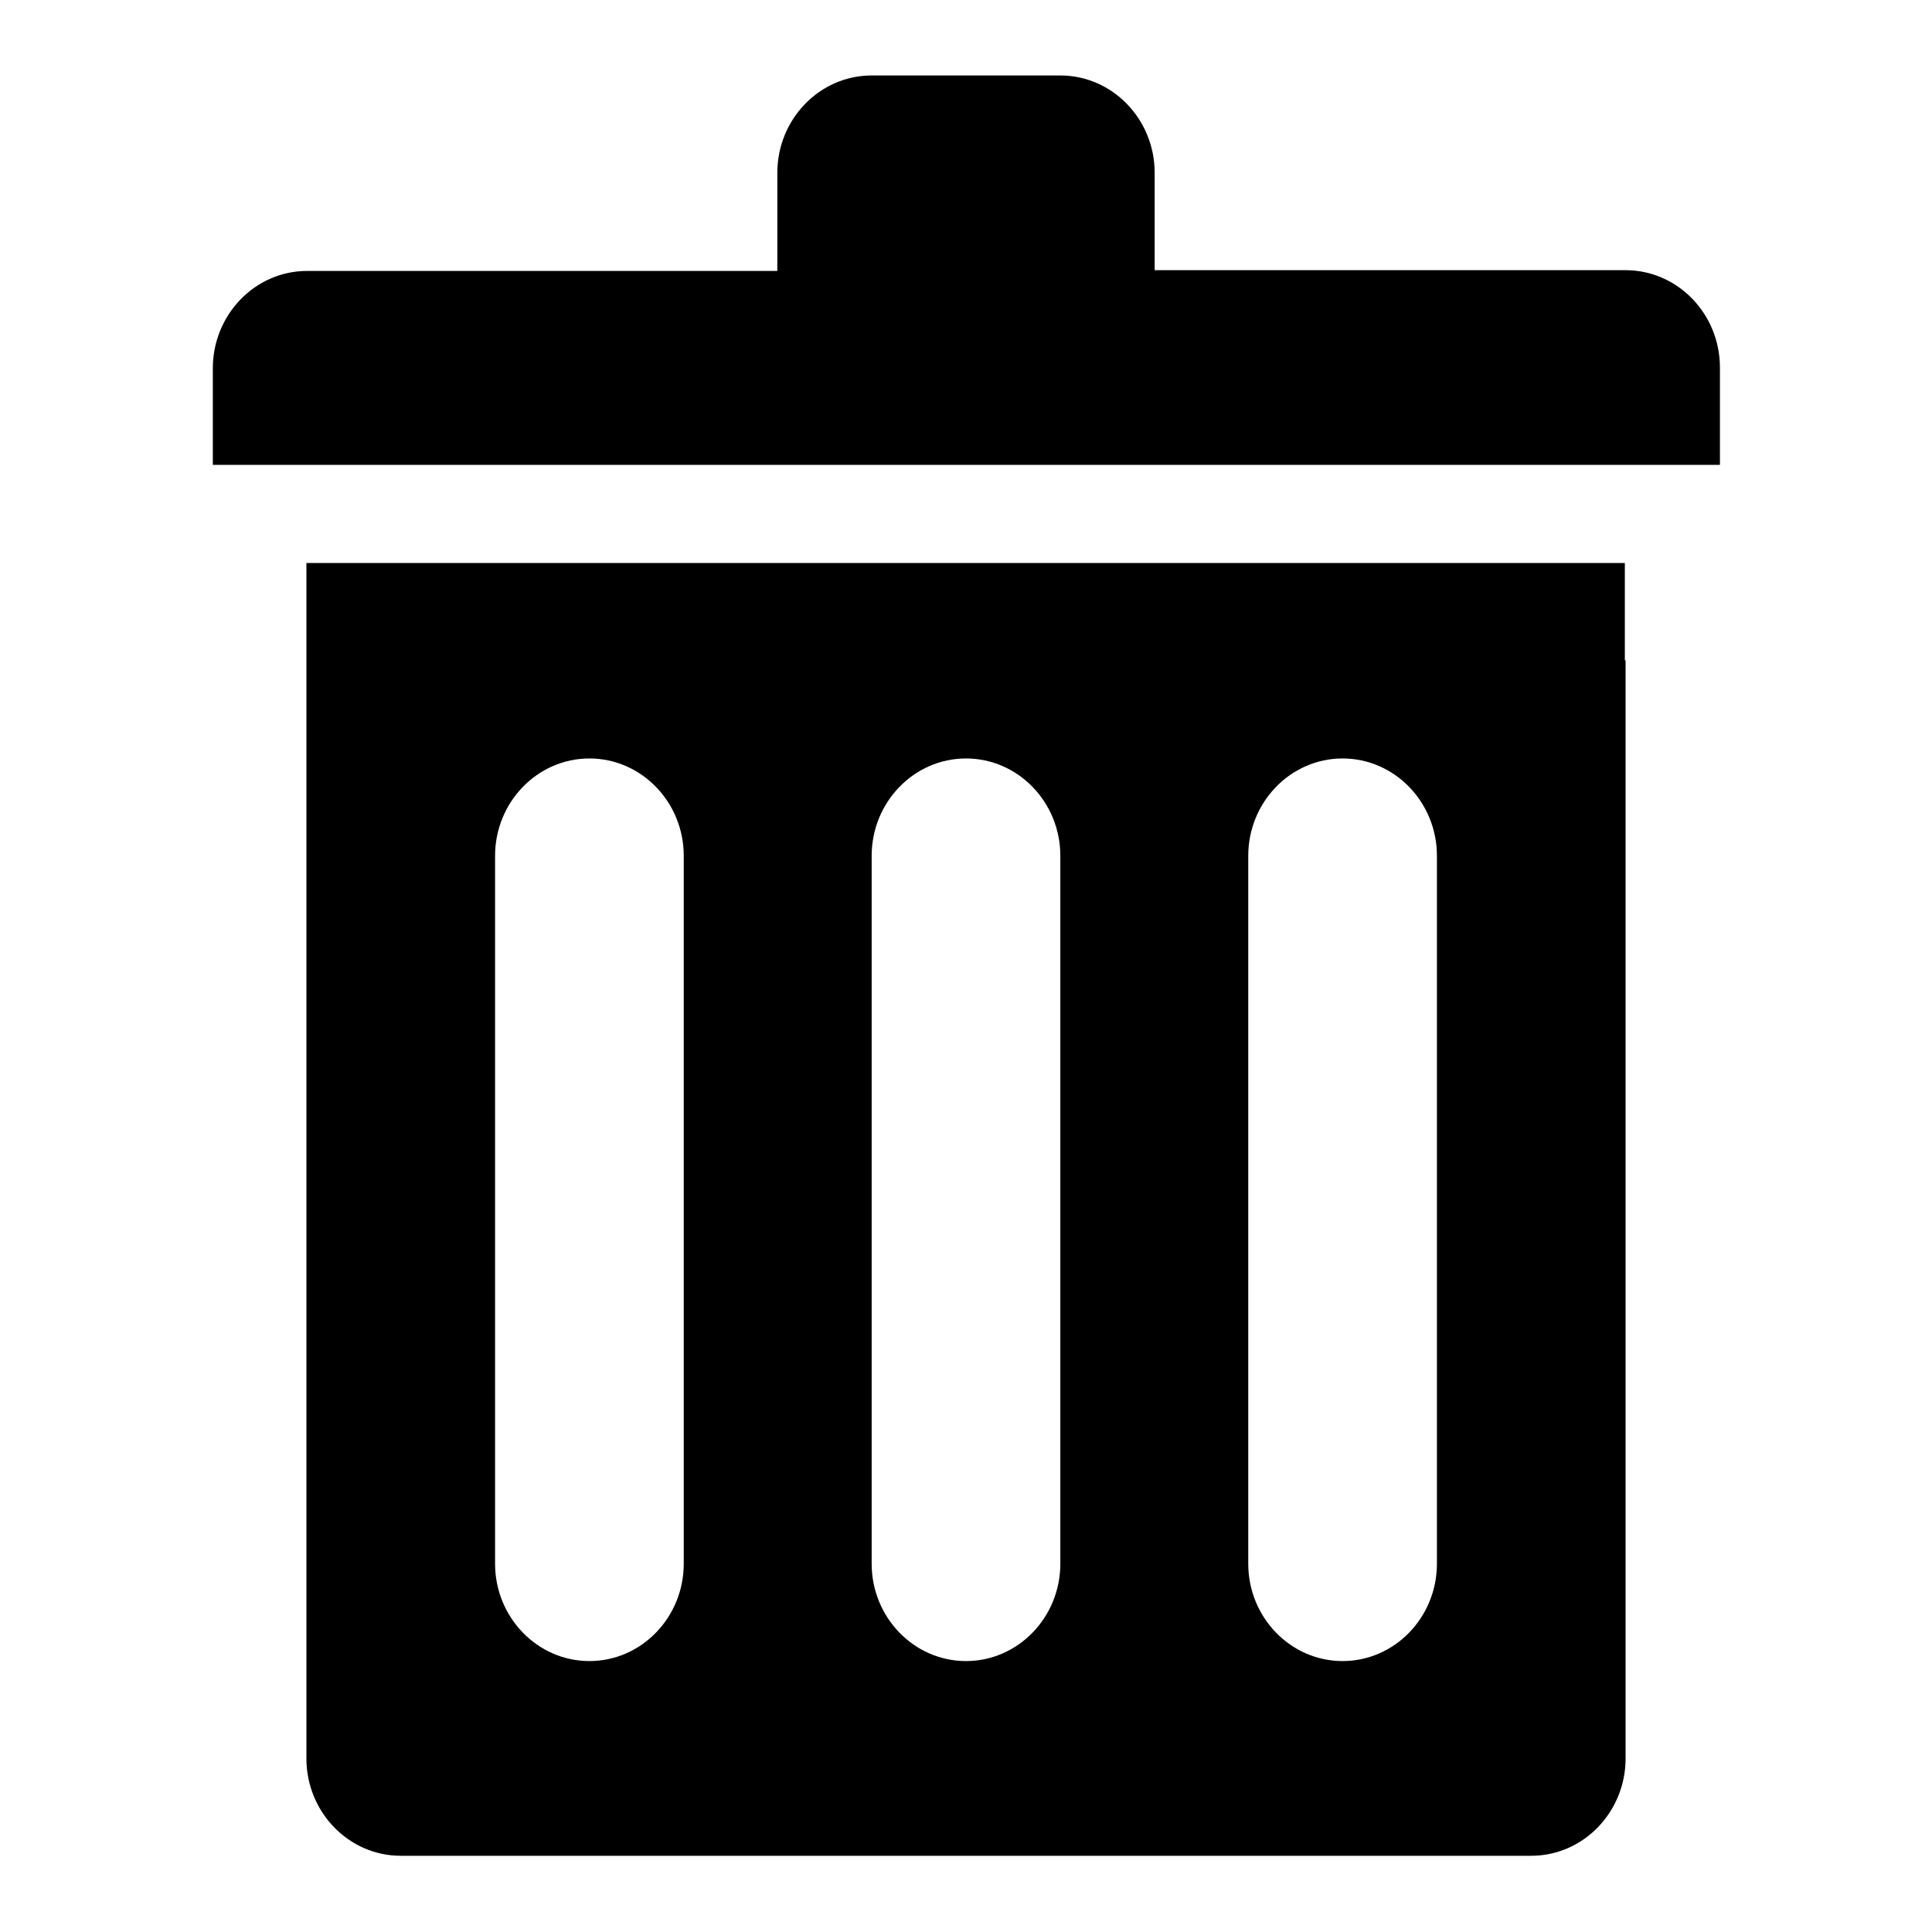 <?xml version="1.0" encoding="utf-8"?>
<!-- Svg Vector Icons : http://www.onlinewebfonts.com/icon -->
<!DOCTYPE svg PUBLIC "-//W3C//DTD SVG 1.1//EN" "http://www.w3.org/Graphics/SVG/1.1/DTD/svg11.dtd">
<svg version="1.1" xmlns="http://www.w3.org/2000/svg" xmlns:xlink="http://www.w3.org/1999/xlink" x="0px" y="0px" viewBox="0 0 256 256" enable-background="new 0 0 256 256" xml:space="preserve">
<g> <path fill="#000000" d="M28.2,48.8c0-7.1,5.6-12.9,12.5-12.9H103V22.9c0-7.1,5.6-12.9,12.5-12.9h25c6.9,0,12.5,5.8,12.5,12.9v12.9 h62.4c6.9,0,12.5,5.8,12.5,12.9v12.9H28.2V48.8z M215.4,87.5v25.8v119.7c0,7.1-5.6,12.9-12.5,12.9H53.1c-6.9,0-12.5-5.8-12.5-12.9 V113.4V87.5V74.6h174.7V87.5z M90.6,113.4c0-7.1-5.6-12.9-12.5-12.9c-6.9,0-12.5,5.8-12.5,12.9v93.8c0,7.1,5.6,12.9,12.5,12.9 c6.9,0,12.5-5.8,12.5-12.9V113.4z M140.5,113.4c0-7.1-5.6-12.9-12.5-12.9c-6.9,0-12.5,5.8-12.5,12.9v93.8c0,7.1,5.6,12.9,12.5,12.9 c6.9,0,12.5-5.8,12.5-12.9V113.4z M190.4,113.4c0-7.1-5.6-12.9-12.5-12.9c-6.9,0-12.5,5.8-12.5,12.9v93.8c0,7.1,5.6,12.9,12.5,12.9 c6.9,0,12.5-5.8,12.5-12.9V113.4z"/></g>
</svg>